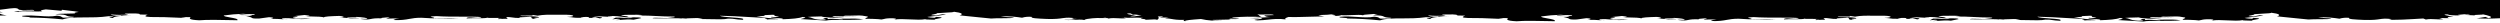 <svg width="2560" height="24" viewBox="0 0 2560 24" fill="none" xmlns="http://www.w3.org/2000/svg">
<g clip-path="url(#clip0_2156_1652)">
<path fill-rule="evenodd" clip-rule="evenodd" d="M0 -30H2560V-3.469C2563.3 -3.282 2565.93 -2.942 2567.51 -2.349L2565.85 -3.381L2592.01 -4.428C2599.88 -4.33 2607.84 -4.385 2615.58 -4.439C2629.67 -4.537 2643.06 -4.631 2653.99 -3.781L2658.62 -4.687C2666.82 -3.37 2680.37 -3.102 2693.67 -2.839C2708.85 -2.539 2723.71 -2.245 2729.9 -0.407C2736.37 -0.97 2733.12 -1.338 2729.8 -1.713C2728.03 -1.913 2726.25 -2.115 2725.9 -2.349C2728.74 -2.483 2732.33 -2.227 2736.06 -1.96C2741.94 -1.541 2748.17 -1.096 2752.41 -2.099C2752.41 -2.367 2749.88 -2.479 2747.9 -2.567C2745.89 -2.657 2744.44 -2.721 2746.77 -2.899C2749.33 -3.409 2751.2 -3.199 2753.13 -2.982C2755.17 -2.752 2757.28 -2.514 2760.35 -3.117C2757.72 -2.057 2770 -0.915 2778.92 -0.768C2778.16 -0.772 2777.41 -0.711 2776.68 -0.586C2775.7 0.028 2779.31 0.052 2782.69 0.075C2783.75 0.082 2784.79 0.09 2785.66 0.115C2785.28 -0.056 2784.81 -0.156 2784.33 -0.173C2830.31 0.889 2883.01 1.186 2931.45 -0.137L2922.48 -0.837C2930.2 -0.484 2937.96 -0.535 2945.67 -0.99L2944.66 -1.073C2951.15 -1.939 2954.81 -1.553 2958.12 -1.205C2961.39 -0.861 2964.32 -0.552 2969.3 -1.519L2967.32 -1.686C2973.7 -1.728 2979.01 -2.05 2984.11 -2.359C2991.47 -2.804 2998.38 -3.223 3007.37 -2.735C3014.39 -3.151 3016.83 -3.609 3019.32 -4.078C3021.08 -4.407 3022.86 -4.742 3026.28 -5.073C3033.23 -5.118 3036.52 -4.098 3036.88 -3.855L3033.41 -3.768C3031.03 -3.119 3034.92 -2.999 3039.28 -2.864C3041.56 -2.794 3043.98 -2.719 3045.69 -2.562C3044.67 -2.132 3044.09 -1.637 3043.48 -1.112C3041.93 0.23 3040.14 1.77 3030.1 2.946C3024.97 2.723 3022.49 3.339 3019.86 3.992C3017.2 4.65 3014.39 5.347 3008.56 5.263C3005.29 4.227 3001.19 4.604 2996.59 5.026C2991.94 5.452 2986.79 5.925 2981.47 5.042C2984.15 5.679 2981.45 5.898 2978.86 6.107C2976 6.338 2973.29 6.558 2978.15 7.316C2976.15 7.84 2971.12 7.652 2965.48 7.44C2959.05 7.198 2951.81 6.926 2947.34 7.648C2947.88 7.762 2948.15 7.883 2948.41 7.998C2948.81 8.173 2949.17 8.333 2950.36 8.426C2943.73 8.015 2942.07 8.402 2940.28 8.82C2938.93 9.135 2937.5 9.468 2933.8 9.487L2934.09 8.07C2932.29 7.831 2931.18 8.016 2930.07 8.201C2929.13 8.359 2928.18 8.517 2926.81 8.413C2929.05 8.219 2934.08 7.516 2931.47 6.954C2927.63 6.538 2923.75 6.297 2919.85 6.233C2919.86 6.755 2922.62 6.983 2924.63 7.148L2924.84 7.165C2924.84 7.165 2915.52 7.355 2914.88 8.029C2916.08 8.182 2917.4 8.277 2918.74 8.373C2921.13 8.545 2923.59 8.721 2925.48 9.246C2918.79 9.522 2919.13 9.637 2919.83 9.876C2920.42 10.074 2921.25 10.357 2918.56 10.887C2919.64 9.772 2914.62 9.849 2909.19 9.932C2906.42 9.974 2903.55 10.018 2901.31 9.907C2900.95 10.273 2902.36 10.293 2903.98 10.316C2905.34 10.335 2906.86 10.356 2907.62 10.586C2900.28 12.346 2895.07 11.92 2888.78 11.405C2884.29 11.038 2879.25 10.626 2872.49 10.933C2873.43 11.152 2874.42 11.294 2875.43 11.355C2875.56 11.361 2875.69 11.368 2875.82 11.375C2875.69 11.37 2875.56 11.363 2875.43 11.355C2872.03 11.199 2869.09 11.431 2866.44 11.64C2863.3 11.889 2860.56 12.105 2857.9 11.608C2854.7 11.759 2854.04 12.14 2853.38 12.525C2852.53 13.022 2851.66 13.524 2845.31 13.544C2846.92 12.694 2843.81 12.769 2840.18 12.857C2836.36 12.95 2831.95 13.057 2831.85 12.114L2823.22 13.252C2820.06 12.86 2819.84 12.262 2819.63 11.69C2819.33 10.873 2819.05 10.109 2810.28 10.068C2802.73 10.49 2803.98 11.373 2805.21 12.249C2806.19 12.951 2807.18 13.649 2803.63 14.102L2800.27 13.107L2793.56 13.872L2794.17 13.915C2794.31 13.924 2794.44 13.933 2794.57 13.943L2794.17 13.915C2790.12 13.659 2783.37 14.033 2783.38 14.518C2783.71 14.728 2784.95 14.826 2786.19 14.924C2787.43 15.022 2788.68 15.12 2788.99 15.331C2786.33 14.982 2781.7 15.326 2776.63 15.701C2768.87 16.275 2760.11 16.925 2755.87 15.278C2754.54 15.455 2752.72 15.577 2750.95 15.696C2747.53 15.925 2744.28 16.143 2744.97 16.715C2743.01 16.022 2737.9 16.236 2732.81 16.449C2728.62 16.624 2724.45 16.799 2722.06 16.466C2722.76 16.886 2717.78 17.588 2713.78 17.28C2718.63 16.827 2716.3 16.421 2713.12 15.866C2712.8 15.81 2712.47 15.754 2712.14 15.695C2710.16 16.08 2706.62 16.182 2703.06 16.285C2698.25 16.425 2693.39 16.565 2692.25 17.409C2687.11 16.882 2686.89 16.202 2686.66 15.482C2686.56 15.177 2686.45 14.865 2685.97 14.555C2684.27 14.89 2681.19 15.092 2678.11 15.295C2672.75 15.647 2667.36 16.001 2669.06 17.06C2673.04 16.828 2682 16.434 2680.27 17.578C2676.01 17.951 2675.49 17.769 2674.75 17.513C2674.17 17.312 2673.46 17.066 2670.69 17.01C2670.89 17.133 2670.18 17.338 2669.37 17.57C2668.25 17.893 2666.94 18.269 2667.65 18.549C2662.92 18.392 2658.18 18.462 2653.47 18.758C2657.96 18.315 2655.99 18.014 2654.06 17.719C2652.44 17.471 2650.85 17.227 2653.1 16.907L2661.1 17.987C2666.91 17.995 2666.44 17.652 2665.95 17.294C2665.63 17.058 2665.29 16.816 2666.74 16.663C2657.74 16.537 2654.51 15.987 2651.03 15.395C2647.97 14.875 2644.73 14.324 2637.23 14C2634.26 14.303 2628.98 14.801 2627.3 14.863C2632.61 14.906 2631.6 16.47 2628.61 16.772C2622.66 15.959 2617.62 16.636 2612.78 17.286C2610.31 17.617 2607.9 17.941 2605.44 18.058C2611.75 17.643 2608.39 16.661 2606.08 16.29C2596.76 15.785 2596.61 16.133 2596.39 16.649C2596.24 16.977 2596.07 17.373 2593.49 17.66C2583.23 17.654 2574.6 18.056 2566.57 18.43C2556.22 18.912 2546.85 19.348 2536.21 18.809L2545.15 17.322L2548.13 18.589C2555.08 17.488 2546.8 15.573 2542.82 14.763C2542.41 14.955 2540.24 15.038 2538.12 15.119C2535.05 15.237 2532.11 15.349 2534.86 15.781L2523.65 15.262C2524.34 15.008 2526.04 14.899 2527.38 14.812C2529.22 14.693 2530.38 14.618 2527.33 14.273C2526.34 14.389 2524.8 14.501 2523.2 14.617C2518.8 14.935 2514.01 15.281 2519.36 15.831C2513.4 15.87 2505.77 15.496 2507.08 14.702C2497.47 14.675 2508.1 16.407 2512.39 16.932C2504.79 17.06 2505.69 18.264 2508.09 18.582L2497.51 18.485C2498.63 18.663 2499.19 18.889 2499.75 19.114C2500.32 19.342 2500.89 19.568 2502.02 19.742C2498.96 19.983 2496.27 19.832 2493.72 19.688C2490.48 19.505 2487.44 19.333 2484.09 19.989L2481.41 18.938C2476.6 19.199 2473.12 19.404 2470.33 19.569C2461.96 20.061 2459.71 20.194 2446.28 20.379L2449.27 19.523C2442.34 18.794 2439.89 19.16 2436.74 19.634C2433.72 20.088 2430.04 20.641 2421.12 20.416C2410.85 19.982 2404.18 19.639 2405.53 18.292C2402.14 17.919 2398.62 18.224 2395.57 19.155C2390.94 18.427 2380.99 17.102 2373.71 18.012C2378.69 18.404 2382.68 18.713 2387.3 18.901C2386.53 19.655 2381.28 19.663 2375.52 19.672C2371.38 19.678 2366.99 19.685 2363.81 19.969C2361.71 19.734 2357.75 19.355 2353.14 18.914C2346.05 18.236 2337.43 17.411 2331.63 16.732C2335.93 15.623 2334.27 14.038 2325.62 13.001C2326.45 13.513 2321.82 13.741 2316.76 13.989C2313.64 14.143 2310.37 14.304 2308.1 14.544C2309.32 14.86 2307.29 15.262 2305.35 15.644C2302.59 16.191 2300.03 16.697 2307.43 16.853C2308.67 16.708 2309.7 16.473 2310.7 16.242C2312.63 15.798 2314.5 15.368 2317.78 15.626C2314.82 16.482 2306.86 17.5 2298.58 18.327C2299.22 18.734 2303.57 19.246 2307.85 19.218C2306.06 18.934 2306.44 18.719 2306.85 18.483C2306.98 18.411 2307.11 18.336 2307.18 18.257C2316.58 18.79 2313.18 19.406 2309.72 20.035C2307.56 20.428 2305.37 20.826 2306.25 21.21C2305.02 21.137 2303.36 21.107 2301.77 21.078C2298.56 21.021 2295.61 20.968 2296.9 20.568C2292.75 21.44 2286.76 21.149 2280.77 20.858C2274.9 20.572 2269.03 20.287 2264.91 21.096C2264.81 21.042 2265.1 20.951 2265.46 20.839C2266.43 20.532 2267.92 20.063 2263.54 19.715C2257.39 19.615 2255.79 20.035 2254.22 20.45C2253.5 20.64 2252.78 20.828 2251.64 20.965C2248.99 20.403 2235.4 20.068 2236.73 20.355C2234.02 20.145 2235.06 19.701 2236.23 19.203C2237.65 18.602 2239.24 17.921 2234.71 17.473C2231.19 16.639 2226.91 16.792 2222.58 16.947C2219.96 17.041 2217.32 17.136 2214.82 17.012C2209.78 17.656 2214.31 17.732 2219.14 17.813C2221.94 17.86 2224.84 17.908 2226.05 18.07L2203.63 17.587C2196.92 18.339 2206.61 18.855 2213.26 18.708C2204.32 19.642 2192.7 18.92 2190.03 17.805C2187.74 17.92 2185.89 17.951 2184.14 17.98C2181.59 18.022 2179.27 18.06 2176.13 18.347C2178.32 18.595 2179.55 19.074 2180.83 19.573C2182.64 20.277 2184.56 21.021 2189.4 21.207C2196.36 21.096 2194.89 20.708 2193.36 20.307C2191.91 19.925 2190.41 19.53 2196.09 19.349L2196.87 20.553C2200.08 20.099 2202.89 20.294 2205.9 20.503C2207.55 20.617 2209.26 20.736 2211.12 20.755C2213.52 20.502 2211.63 20.384 2209.77 20.268C2209.31 20.239 2208.86 20.211 2208.47 20.181C2211.12 20.188 2213.61 20.142 2215.99 20.098C2222.27 19.982 2227.74 19.881 2233.02 20.817C2226.78 21.386 2218.99 21.369 2211.98 21.353C2204.46 21.337 2197.83 21.322 2194.95 22.033L2169.11 20.556C2169.1 20.383 2170.02 20.17 2171.02 19.935C2173.16 19.436 2175.71 18.841 2170.75 18.331C2167.77 19.728 2160.17 20.409 2150.22 20.719C2152.08 19.941 2147.93 19.648 2144.05 19.375C2140.31 19.111 2136.82 18.866 2139.27 18.217C2140.54 18.44 2141.89 18.495 2143.2 18.378C2144.52 18.26 2145.78 17.972 2146.87 17.536C2141.36 17.521 2141.73 17.068 2142.06 16.678C2142.3 16.387 2142.52 16.13 2140.26 16.112C2131.46 16.338 2131.65 16.579 2131.85 16.845C2132.06 17.11 2132.29 17.401 2123.68 17.727C2131.05 18.997 2138.6 19.887 2146.25 20.384C2145.93 20.709 2143.69 20.715 2141.01 20.721C2138.44 20.727 2135.47 20.734 2133.39 21.023C2133.18 21.062 2132.94 21.102 2132.66 21.143C2132.89 21.098 2133.13 21.058 2133.39 21.023C2135.47 20.627 2134.16 20.294 2133.05 20.014C2132.04 19.758 2131.21 19.547 2133.33 19.375C2127.83 19.168 2121.98 18.815 2115.87 18.447C2106.47 17.881 2096.47 17.278 2086.23 17.111C2087.43 18.105 2093.31 18.508 2098.95 18.893C2105.84 19.366 2112.36 19.812 2109.45 21.283C2105.51 21.149 2103.44 20.834 2101.65 20.559C2099.67 20.257 2098.02 20.004 2094.55 20.094C2090.71 20.997 2083.02 20.806 2074.93 20.604C2071.16 20.51 2067.31 20.414 2063.73 20.426L2068.71 19.724C2065.21 19.297 2059.31 19.532 2054.54 19.721C2053.44 19.765 2052.4 19.807 2051.46 19.837L2052.76 20.112L2047.85 19.732C2047.09 19.737 2046.91 19.867 2046.93 19.944C2043.95 19.582 2038.46 19.656 2032.39 19.737C2027.39 19.803 2022.02 19.875 2017.33 19.714C2017.32 19.027 2021.38 19.177 2025.63 19.333C2028.15 19.426 2030.72 19.521 2032.56 19.447C2032.89 19.384 2033.73 19.305 2034.73 19.21C2037.77 18.921 2042.34 18.487 2038.83 17.938C2032.59 17.979 2027.26 17.712 2021.77 17.436C2015.93 17.144 2009.91 16.841 2002.4 16.891L2007.04 16.526C2003.66 15.996 1999.41 16.07 1994.66 16.153C1992.88 16.185 1991.02 16.217 1989.1 16.219C1982.21 16.673 1985.65 17.063 1988.92 17.434C1991.63 17.741 1994.23 18.036 1990.78 18.345C1993.01 18.764 1995.98 18.765 1998.7 18.765C2002.02 18.766 2004.95 18.766 2005.68 19.534L1997.73 21.195C1993.57 20.658 1989.24 20.995 1985.43 21.29C1983.06 21.474 1980.9 21.642 1979.12 21.574L1984.01 20.873C1983.24 19.952 1980.25 20.313 1977.85 20.602C1977.19 20.682 1976.57 20.757 1976.05 20.797L1979.5 19.049C1982.67 18.899 1985.41 19.11 1987.93 19.303C1991.19 19.553 1994.07 19.774 1997.04 19.153C1991.4 18.948 1988.78 18.565 1986.33 18.206C1983.16 17.742 1980.28 17.32 1971.51 17.377C1971.12 17.753 1972.09 17.784 1973.31 17.822C1974.28 17.853 1975.4 17.889 1976.12 18.106C1973.68 18.336 1971.17 18.173 1968.34 17.988C1965.02 17.772 1961.25 17.526 1956.6 17.849L1956.78 17.863C1961.72 18.256 1969.45 18.869 1963.22 19.826L1958.58 18.569C1956.22 18.708 1955.88 18.938 1955.63 19.112C1955.46 19.23 1955.33 19.322 1954.63 19.342C1952.12 19.472 1952.09 19.232 1952.05 18.955C1952 18.606 1951.95 18.198 1946.97 18.388C1946.64 18.456 1946.2 18.526 1945.74 18.597C1944.42 18.807 1943.01 19.03 1943.99 19.244C1938.14 19.283 1937.35 19.155 1935.98 18.932C1934.95 18.764 1933.58 18.542 1929.45 18.298C1938.03 18.241 1938.38 16.27 1929.41 16.11C1925.18 16.207 1921.4 16.156 1917.92 16.109C1911.04 16.015 1905.33 15.938 1899.6 17.053L1893.94 16.253C1896.38 17.054 1892 16.998 1887.64 16.942C1885.47 16.913 1883.31 16.886 1881.99 16.963C1881.42 17.532 1885 17.577 1889.2 17.63C1894.56 17.697 1900.92 17.777 1900.94 18.974C1893.03 19.223 1895.96 19.834 1898.58 20.377C1898.7 20.403 1898.82 20.429 1898.95 20.455C1893.52 20.366 1893.44 19.828 1893.34 19.226C1893.28 18.832 1893.21 18.411 1891.64 18.07C1891.65 18.29 1889.24 18.377 1886.67 18.471C1882.76 18.613 1878.47 18.769 1881.68 19.423C1877.74 19.495 1875.47 19.165 1873.43 18.868C1871.52 18.59 1869.81 18.34 1867.12 18.476C1867.98 18.998 1868.95 19.687 1868.43 20.372C1867.9 20.018 1863.25 20.325 1860.66 20.496C1860 20.54 1859.47 20.575 1859.18 20.588C1859.62 20.499 1859.47 20.344 1859.32 20.19C1859.03 19.881 1858.74 19.574 1863.15 19.802C1862.28 19.262 1858.12 19.308 1854.36 19.35C1850.85 19.389 1847.7 19.424 1847.92 18.976C1847.52 19.697 1842.57 19.681 1837.16 19.664C1833.45 19.652 1829.54 19.639 1826.72 19.862C1827.04 18.399 1830.43 18.705 1833.97 19.024C1837.32 19.326 1840.81 19.64 1841.93 18.475C1837.51 18.037 1830.21 18.043 1822.17 18.05C1813.36 18.057 1803.65 18.066 1795.85 17.491C1788.21 17.861 1789.62 18.172 1791.5 18.586C1792.79 18.872 1794.31 19.207 1793.24 19.645C1799.19 19.837 1802.92 19.719 1806.44 19.607C1809.96 19.496 1813.28 19.39 1818.42 19.608C1805.73 20.188 1792.97 20.043 1780.32 19.176C1774.76 19.16 1771.45 19.761 1768.11 20.367C1764.07 21.101 1759.99 21.841 1751.82 21.5C1752.13 21.353 1752.38 21.224 1752.61 21.11C1753.8 20.501 1754.19 20.299 1758.11 19.991C1753.8 19.852 1749.48 19.881 1745.18 20.077C1743.98 19.817 1745.24 19.639 1746.41 19.471C1747.84 19.268 1749.15 19.081 1745.83 18.785C1745.37 18.826 1744.78 18.865 1744.15 18.906C1741.76 19.063 1738.77 19.259 1739.55 19.753L1740.54 19.837C1733.66 19.472 1731.03 19.991 1728.77 20.436C1726.35 20.913 1724.36 21.306 1718.01 20.436C1718.52 20.199 1719.48 20.235 1720.71 20.282C1721.86 20.325 1723.25 20.377 1724.73 20.224C1726.96 19.502 1719.43 18.547 1713.76 18.288C1714.37 18.66 1712.5 18.642 1710.04 18.618C1708.37 18.602 1706.43 18.583 1704.8 18.682C1703.35 19.269 1706.56 19.276 1710.06 19.284C1712.87 19.291 1715.87 19.297 1716.76 19.607L1705.81 19.847L1708.05 19.665L1696.13 18.739C1704.43 19.019 1700.08 17.426 1696.45 17.308L1696.42 17.309C1688.17 17.569 1679.87 17.831 1680.79 18.995C1679.96 18.059 1673.23 17.944 1666.79 17.833C1665.21 17.805 1663.65 17.778 1662.19 17.74C1668.66 17.353 1665.28 16.929 1662.55 16.584C1661.91 16.504 1661.31 16.429 1660.87 16.359L1648.95 17.608C1656.21 17.753 1654.23 18.088 1651.81 18.494C1650.04 18.793 1648.04 19.13 1649.29 19.459C1652.22 20.409 1657.65 20.17 1663.14 19.929C1664.51 19.869 1665.88 19.808 1667.22 19.766C1660.03 21.026 1655.19 20.55 1650.36 20.076C1646.53 19.7 1642.71 19.324 1637.72 19.819C1637.73 20.359 1638.74 20.983 1643.69 20.835C1642.91 20.988 1641.12 20.864 1638.79 20.701C1635.23 20.454 1630.38 20.117 1625.76 20.528C1627.75 20.129 1632.06 19.019 1624.45 18.606L1614.5 19.959C1608.21 20.16 1607.57 19.731 1606.79 19.204C1606.13 18.76 1605.37 18.248 1601.03 17.988L1607.31 17.033C1606.81 16.457 1603.71 16.465 1600.63 16.473C1597.41 16.481 1594.21 16.489 1594.04 15.833C1596.59 15.816 1598.66 15.98 1600.69 16.139C1603.39 16.353 1606.02 16.56 1609.6 16.323C1610.97 15.522 1607.64 15.468 1604.04 15.41C1601.78 15.374 1599.42 15.335 1598.04 15.112C1591.33 15.318 1584.67 15.896 1578.15 16.839C1578 17.735 1581.28 18.297 1584.72 18.886C1588.83 19.592 1593.17 20.337 1592.08 21.741C1590.83 21.714 1589.52 21.685 1588.16 21.656C1575.95 21.387 1560.44 21.046 1553.01 21.779C1541.79 21.261 1542.71 19.697 1544.35 18.554C1541.02 18.385 1537.67 18.494 1534.4 18.877L1539.7 19.473C1536.22 19.338 1533.12 19.199 1530.19 19.068C1521.39 18.675 1514.19 18.354 1503.23 18.426C1495.56 18.153 1497.86 17.105 1499.81 16.215C1499.96 16.146 1500.11 16.079 1500.25 16.013L1491.28 15.853L1492.65 15.6C1490.99 14.552 1485.32 14.697 1480.05 14.832C1478.91 14.861 1477.79 14.89 1476.73 14.906C1476.73 15.199 1477.8 15.364 1478.72 15.507C1479.51 15.628 1480.19 15.734 1480.04 15.888C1474.21 16.363 1468.3 16.328 1462.49 15.785C1462.5 16.338 1466.13 17.524 1472.42 17.11C1472.75 17.043 1472.84 16.959 1472.92 16.875C1473 16.791 1473.08 16.706 1473.42 16.64L1484.03 17.278C1471.76 16.689 1464.48 18.127 1464.82 19.425C1458.81 19.131 1461.07 18.8 1463.23 18.485C1465.48 18.155 1467.62 17.842 1460.17 17.602C1451.34 18.845 1442.91 18.845 1435.36 18.844C1426.51 18.843 1418.86 18.843 1413.17 20.846C1402.11 19.723 1390.92 19.091 1379.69 18.956C1379.68 18.453 1377.67 18.342 1375.66 18.23C1373.34 18.102 1371.02 17.973 1371.72 17.245C1378.1 16.522 1384.09 16.945 1389.78 17.346C1395.92 17.779 1401.7 18.186 1407.21 17.101C1410.93 17.39 1411.54 17.865 1412.13 18.321C1412.48 18.595 1412.83 18.863 1413.84 19.078C1419.12 19.121 1424.1 19.011 1424.78 18.298C1419.19 18.024 1418 17.454 1416.89 16.92C1415.56 16.283 1414.34 15.698 1405.87 15.733C1406.53 15.415 1408.41 15.233 1410.83 15.122C1409.28 14.96 1407.94 14.692 1406.88 14.278C1405.54 14.455 1403.72 14.577 1401.95 14.696C1398.53 14.925 1395.28 15.143 1395.97 15.714C1394.01 15.022 1388.9 15.236 1383.81 15.449C1379.62 15.624 1375.45 15.799 1373.06 15.466C1373.76 15.886 1368.78 16.588 1364.79 16.28C1369.63 15.827 1367.3 15.421 1364.12 14.866C1363.89 14.827 1363.66 14.787 1363.43 14.746L1363.14 14.695C1361.16 15.08 1357.62 15.182 1354.06 15.285C1352.64 15.327 1351.2 15.368 1349.87 15.428C1351.26 15.917 1353.06 16.388 1355.99 16.769C1351.73 16.825 1346.83 16.97 1341.94 17.115C1333.17 17.376 1324.43 17.635 1319.52 17.369C1316.55 18.238 1315.27 19.045 1316.58 19.873C1309.13 18.95 1303.76 19.532 1298.28 20.126C1294.97 20.484 1291.63 20.846 1287.76 20.886C1282.25 20.462 1285.07 20.12 1288.2 19.74C1291.28 19.367 1294.66 18.957 1290.72 18.396C1287.82 18.971 1282.82 18.679 1279.63 18.439C1279.17 18.419 1278.78 18.39 1278.46 18.348C1278.81 18.375 1279.21 18.407 1279.63 18.439C1282.97 18.578 1289.79 18.141 1296.03 17.742C1297.88 17.623 1299.68 17.508 1301.32 17.412C1297.05 17.44 1296.17 16.838 1295.39 16.314C1295.09 16.107 1294.8 15.911 1294.33 15.772L1304.29 15.462C1303.91 14.604 1299.96 14.711 1295.78 14.824C1292.65 14.909 1289.39 14.997 1287.41 14.685C1288.89 15.321 1289.22 15.667 1289.55 16.02C1289.89 16.37 1290.23 16.728 1291.71 17.385C1282.11 16.853 1272.42 17.012 1262.88 17.858C1260 18.247 1262.59 18.41 1265.33 18.582C1266.69 18.667 1268.08 18.755 1268.86 18.874C1267.91 19.323 1265.91 19.23 1263.89 19.136C1261.68 19.033 1259.45 18.93 1258.59 19.534C1259.39 20.033 1261.15 19.945 1263.08 19.849C1264.35 19.786 1265.69 19.719 1266.88 19.814L1241.71 20.391C1241.72 20.932 1247.99 21.071 1251.95 20.826C1244.47 21.561 1236.79 21.09 1229.75 19.466C1221.15 20.063 1211.24 20.875 1214.1 21.693C1211.31 21.476 1211.78 21.154 1212.32 20.795C1212.54 20.643 1212.77 20.485 1212.78 20.324C1205.99 20.542 1202.72 19.975 1199.78 19.465C1197.7 19.104 1195.78 18.771 1192.9 18.769L1196.5 18.056C1193.48 18.044 1190.4 17.971 1187.21 17.809L1191.07 17.167C1190.57 16.83 1189.55 16.594 1185.58 16.938C1187.22 17.97 1186.59 19.197 1184.95 20.34C1183.81 19.631 1180.54 19.85 1177.22 20.072C1175.65 20.177 1174.06 20.283 1172.69 20.292C1173.9 19.802 1172.07 19.571 1170.39 19.359C1168.4 19.108 1166.62 18.884 1170.42 18.286C1165.86 17.933 1162.42 18.048 1159.33 18.151C1156.23 18.253 1153.49 18.345 1150.32 17.943C1150.47 18 1150.61 18.057 1150.75 18.114C1151.32 18.342 1151.89 18.568 1153.02 18.742C1149.96 18.983 1147.28 18.832 1144.72 18.688C1141.48 18.505 1138.44 18.333 1135.09 18.989L1133.87 18.51L1123.25 18.455C1122.57 18.495 1121.93 18.533 1121.33 18.569C1120.38 18.624 1119.52 18.675 1118.7 18.722C1118.48 18.747 1118.26 18.771 1118.04 18.795C1114.47 19.185 1110.97 19.568 1110.45 20.521C1107.7 19.863 1103.7 20.1 1099.82 20.33C1095.74 20.573 1091.78 20.808 1089.56 19.977C1094.09 20.747 1097.86 20.095 1100.41 19.655C1101.22 19.514 1101.91 19.395 1102.45 19.351L1101.92 19.31C1100.53 19.333 1099 19.355 1097.28 19.379L1099.6 18.713L1098.15 18.322C1092.8 17.875 1090.55 18.212 1087.74 18.634C1084.72 19.088 1081.04 19.641 1072.12 19.416C1061.85 18.982 1055.19 18.639 1056.53 17.292C1053.14 16.919 1049.62 17.224 1046.57 18.155C1041.94 17.427 1031.99 16.102 1024.71 17.012C1029.69 17.404 1033.68 17.713 1038.3 17.901C1037.53 18.655 1032.28 18.663 1026.52 18.672C1022.38 18.678 1017.99 18.685 1014.81 18.969C1012.71 18.734 1008.75 18.355 1004.14 17.913C997.054 17.236 988.43 16.411 982.626 15.732C986.931 14.623 985.268 13.038 976.623 12.001C977.45 12.513 972.818 12.741 967.761 12.989C964.644 13.143 961.366 13.304 959.105 13.544C960.32 13.86 958.287 14.262 956.353 14.644C953.591 15.191 951.032 15.697 958.429 15.853C959.675 15.708 960.697 15.473 961.702 15.242C963.635 14.798 965.504 14.368 968.782 14.626C965.817 15.482 957.857 16.5 949.581 17.327C950.216 17.734 954.572 18.246 958.851 18.218C957.063 17.934 957.44 17.719 957.854 17.483C957.981 17.411 958.112 17.336 958.184 17.257C967.576 17.79 964.183 18.406 960.721 19.035C958.561 19.428 956.374 19.826 957.25 20.21C956.018 20.137 954.361 20.107 952.768 20.078C949.561 20.021 946.611 19.968 947.898 19.568C943.753 20.44 937.763 20.149 931.773 19.858C925.904 19.572 920.035 19.287 915.907 20.096C915.81 20.042 916.098 19.951 916.455 19.839C917.43 19.532 918.922 19.063 914.539 18.715C908.387 18.615 906.792 19.035 905.218 19.45C904.499 19.64 903.784 19.828 902.64 19.965C899.986 19.403 886.402 19.068 887.729 19.355C885.021 19.145 886.063 18.701 887.235 18.203C888.646 17.602 890.244 16.921 885.707 16.473C882.191 15.639 877.911 15.792 873.584 15.947C870.961 16.041 868.321 16.136 865.824 16.012C860.785 16.656 865.309 16.732 870.139 16.813C872.939 16.86 875.843 16.908 877.046 17.07L854.63 16.587C847.922 17.339 857.61 17.855 864.262 17.708C855.316 18.642 843.697 17.92 841.033 16.805C838.741 16.92 836.887 16.951 835.136 16.98C832.594 17.022 830.267 17.06 827.128 17.347C829.316 17.595 830.549 18.074 831.832 18.573C833.643 19.277 835.556 20.021 840.398 20.207C847.365 20.096 845.891 19.708 844.364 19.307C842.911 18.925 841.41 18.53 847.088 18.349L847.871 19.553C851.081 19.099 853.889 19.294 856.904 19.503C858.55 19.617 860.257 19.736 862.125 19.755C864.518 19.502 862.635 19.384 860.768 19.267C860.314 19.239 859.861 19.211 859.471 19.181C862.118 19.188 864.615 19.142 866.994 19.098C873.273 18.982 878.736 18.881 884.017 19.817C877.776 20.386 869.99 20.369 862.977 20.353C855.461 20.337 848.833 20.322 845.947 21.033L820.108 19.556C820.105 19.383 821.019 19.17 822.024 18.935C824.161 18.436 826.711 17.841 821.75 17.331C818.772 18.728 811.166 19.409 801.222 19.719C803.077 18.941 798.928 18.648 795.054 18.375C791.309 18.111 787.822 17.866 790.266 17.217C791.541 17.44 792.887 17.495 794.204 17.378C795.522 17.26 796.776 16.972 797.873 16.536C792.359 16.521 792.735 16.068 793.06 15.678C793.302 15.387 793.515 15.13 791.26 15.112C782.461 15.338 782.648 15.579 782.855 15.845C783.061 16.11 783.287 16.401 774.685 16.727C782.053 17.997 789.605 18.887 797.25 19.384C796.932 19.709 794.692 19.715 792.01 19.721C789.444 19.727 786.472 19.734 784.39 20.023C784.183 20.062 783.941 20.102 783.663 20.143C783.89 20.098 784.133 20.058 784.39 20.023C786.472 19.627 785.156 19.294 784.053 19.014C783.044 18.758 782.213 18.547 784.326 18.375C778.83 18.168 772.976 17.815 766.866 17.447C757.472 16.881 747.472 16.278 737.232 16.111C738.429 17.105 744.314 17.508 749.948 17.893C756.842 18.366 763.361 18.812 760.452 20.283C756.507 20.149 754.444 19.834 752.646 19.559C750.674 19.257 749.021 19.004 745.553 19.094C741.715 19.997 734.019 19.806 725.929 19.604C722.164 19.51 718.313 19.414 714.727 19.426L719.711 18.724C716.208 18.297 710.307 18.532 705.538 18.721C704.437 18.765 703.396 18.807 702.46 18.837L703.764 19.112L698.85 18.732C698.089 18.737 697.912 18.867 697.935 18.944C694.954 18.582 689.456 18.656 683.386 18.737C678.395 18.803 673.017 18.875 668.332 18.714C668.32 18.027 672.384 18.177 676.634 18.333C679.147 18.426 681.725 18.521 683.564 18.447C683.895 18.384 684.729 18.305 685.727 18.21C688.769 17.921 693.336 17.487 689.834 16.938C683.59 16.979 678.262 16.712 672.771 16.436C666.932 16.144 660.909 15.841 653.405 15.891L658.036 15.526C654.657 14.996 650.413 15.07 645.663 15.153C643.876 15.185 642.017 15.217 640.105 15.219C633.21 15.673 636.647 16.063 639.922 16.434C642.633 16.741 645.232 17.036 641.778 17.345C644.013 17.764 646.984 17.765 649.697 17.765C653.016 17.766 655.949 17.766 656.677 18.534L648.729 20.195C644.573 19.658 640.237 19.995 636.429 20.29C634.064 20.474 631.903 20.642 630.116 20.574L635.011 19.873C634.241 18.952 631.246 19.313 628.853 19.602C628.187 19.682 627.567 19.757 627.055 19.797L630.498 18.049C633.672 17.899 636.413 18.11 638.932 18.303C642.188 18.553 645.073 18.774 648.044 18.153C642.398 17.948 639.779 17.565 637.328 17.206C634.163 16.742 631.277 16.32 622.514 16.377C622.121 16.753 623.092 16.784 624.31 16.822C625.278 16.853 626.402 16.889 627.12 17.106C624.679 17.336 622.174 17.173 619.34 16.988C616.02 16.772 612.248 16.526 607.599 16.849L607.777 16.863C612.723 17.256 620.448 17.869 614.221 18.826L609.583 17.569C607.218 17.708 606.883 17.938 606.63 18.112C606.459 18.23 606.326 18.322 605.631 18.342C603.119 18.472 603.086 18.232 603.049 17.955C603.001 17.606 602.946 17.198 597.974 17.388C597.639 17.456 597.197 17.526 596.745 17.597C595.42 17.807 594.013 18.03 594.986 18.244C589.144 18.283 588.354 18.155 586.985 17.932C585.95 17.764 584.584 17.542 580.45 17.298C589.031 17.241 589.377 15.27 580.412 15.11C576.183 15.207 572.405 15.156 568.925 15.109C562.044 15.015 556.329 14.938 550.604 16.053L544.944 15.253C547.384 16.054 543.003 15.998 538.64 15.941C536.474 15.914 534.313 15.886 532.991 15.963C532.42 16.532 536.001 16.577 540.2 16.63C545.556 16.697 551.917 16.777 551.938 17.974C544.03 18.223 546.965 18.834 549.575 19.377L549.947 19.455C544.525 19.366 544.438 18.828 544.341 18.225C544.278 17.832 544.21 17.411 542.646 17.07C542.649 17.29 540.242 17.377 537.67 17.471C533.764 17.613 529.475 17.769 532.676 18.423C528.74 18.495 526.473 18.165 524.432 17.868C522.523 17.59 520.811 17.34 518.117 17.476C518.978 17.998 519.953 18.687 519.427 19.372C518.904 19.018 514.255 19.325 511.664 19.496C510.997 19.54 510.466 19.575 510.177 19.588C510.616 19.499 510.469 19.344 510.323 19.19C510.03 18.881 509.739 18.574 514.152 18.802C513.284 18.262 509.115 18.308 505.357 18.35C501.852 18.389 498.704 18.424 498.923 17.976C498.523 18.697 493.569 18.681 488.158 18.664C484.455 18.652 480.538 18.639 477.719 18.862C478.039 17.399 481.434 17.705 484.973 18.024C488.325 18.326 491.808 18.64 492.932 17.475C488.509 17.037 481.213 17.043 473.172 17.05C464.357 17.057 454.648 17.066 446.846 16.491C439.215 16.861 440.622 17.172 442.499 17.586C443.793 17.872 445.311 18.207 444.24 18.645C450.196 18.837 453.92 18.719 457.443 18.607C460.962 18.496 464.281 18.39 469.424 18.608C456.729 19.188 443.967 19.043 431.325 18.176C425.763 18.16 422.451 18.761 419.114 19.367C415.07 20.101 410.988 20.841 402.819 20.5C403.129 20.353 403.382 20.224 403.607 20.11C404.799 19.501 405.195 19.299 409.112 18.991C404.804 18.852 400.485 18.881 396.184 19.077C394.985 18.817 396.239 18.639 397.415 18.471C398.843 18.268 400.155 18.081 396.834 17.785C396.367 17.826 395.778 17.865 395.147 17.906C392.756 18.063 389.766 18.259 390.554 18.753L391.542 18.837C384.658 18.472 382.027 18.991 379.769 19.436C377.348 19.913 375.356 20.306 369.011 19.436C369.516 19.199 370.476 19.235 371.708 19.282C372.859 19.325 374.249 19.377 375.729 19.224C377.957 18.502 370.434 17.547 364.761 17.288C365.367 17.66 363.499 17.642 361.041 17.618C359.37 17.602 357.427 17.583 355.805 17.682C354.35 18.269 357.563 18.276 361.06 18.284C363.873 18.291 366.87 18.297 367.764 18.607L356.811 18.847L359.049 18.665L347.135 17.739C355.43 18.019 351.078 16.426 347.446 16.308L347.422 16.309C339.167 16.569 330.875 16.831 331.79 17.995C330.964 17.059 324.228 16.944 317.787 16.833C316.208 16.805 314.646 16.778 313.193 16.74C319.658 16.353 316.285 15.929 313.545 15.584C312.908 15.504 312.306 15.429 311.869 15.359L299.948 16.608C307.212 16.753 305.226 17.088 302.812 17.494C301.039 17.793 299.036 18.13 300.294 18.459C303.217 19.409 308.646 19.17 314.142 18.929C315.512 18.869 316.885 18.808 318.225 18.766C311.028 20.026 306.188 19.55 301.362 19.076C297.53 18.7 293.706 18.324 288.716 18.819C288.726 19.359 289.745 19.983 294.694 19.835C293.906 19.988 292.125 19.864 289.786 19.701C286.229 19.454 281.379 19.117 276.763 19.528C278.751 19.129 283.056 18.019 275.453 17.606L265.505 18.959C259.212 19.16 258.573 18.731 257.79 18.204C257.129 17.76 256.367 17.248 252.027 16.988L258.306 16.033C257.814 15.457 254.709 15.465 251.626 15.473C248.408 15.481 245.215 15.489 245.043 14.833C247.594 14.816 249.664 14.98 251.689 15.139C254.394 15.353 257.018 15.56 260.602 15.323C261.966 14.522 258.637 14.468 255.036 14.41C252.783 14.374 250.425 14.335 249.041 14.112C242.331 14.318 235.67 14.896 229.152 15.839C229.004 16.735 232.283 17.297 235.716 17.886C239.833 18.592 244.172 19.337 243.085 20.741C241.83 20.714 240.52 20.685 239.169 20.656L239.163 20.656C226.951 20.387 211.438 20.046 204.008 20.779C192.795 20.261 193.709 18.697 195.347 17.554C192.024 17.385 188.675 17.494 185.404 17.877L190.702 18.473C187.224 18.338 184.119 18.199 181.19 18.068C172.394 17.675 165.187 17.354 154.228 17.426C146.565 17.153 148.862 16.105 150.813 15.214L150.822 15.21C150.968 15.143 151.113 15.078 151.251 15.013L142.285 14.853L143.648 14.6C141.99 13.552 136.322 13.697 131.047 13.832C129.907 13.861 128.786 13.89 127.727 13.906C127.732 14.199 128.797 14.364 129.722 14.507C130.506 14.628 131.189 14.734 131.038 14.888C125.212 15.363 119.296 15.328 113.491 14.785C113.501 15.338 117.129 16.524 123.418 16.11C123.753 16.043 123.836 15.959 123.918 15.875C124.001 15.791 124.083 15.706 124.418 15.64L135.028 16.278C122.761 15.689 115.481 17.127 115.818 18.425C109.813 18.131 112.071 17.8 114.229 17.485C116.479 17.155 118.621 16.842 111.17 16.602C102.342 17.845 93.914 17.845 86.361 17.844C77.508 17.843 69.857 17.843 64.172 19.846C53.112 18.723 41.917 18.091 30.686 17.956C30.677 17.453 28.672 17.342 26.661 17.23C24.343 17.102 22.017 16.973 22.724 16.245C29.102 15.522 35.095 15.945 40.781 16.346C46.918 16.779 52.697 17.186 58.214 16.101C61.927 16.39 62.541 16.865 63.131 17.321C63.486 17.595 63.831 17.863 64.836 18.078C70.125 18.121 75.097 18.011 75.779 17.298C70.189 17.024 69 16.454 67.888 15.92C66.561 15.283 65.343 14.698 56.868 14.733C58.197 14.094 64.453 14.006 70.075 13.927C72.724 13.889 75.232 13.854 77.018 13.764C75.351 13.273 76.998 12.67 80.665 12.234C78.332 11.732 74.323 11.289 70.465 10.862C67.705 10.557 65.021 10.26 63.081 9.956C63.968 10.221 63.511 10.435 63.114 10.621C62.774 10.779 62.479 10.918 63.1 11.05L46.852 9.599C41.89 10.301 40.538 11.108 43.236 11.669C39.84 11.819 35.541 11.715 31.511 11.617C24.913 11.458 19.036 11.316 19.026 12.331C11.448 12.212 15.345 11.826 19.223 11.441C21.275 11.237 23.323 11.034 23.661 10.872L22.674 10.801L34.931 10.849C35.585 9.901 32.119 10.034 28.235 10.183C24.335 10.333 20.015 10.498 19.023 9.602C17.837 7.558 11.915 8.386 5.507 9.281C1.183 9.886 -3.361 10.521 -6.822 10.326L3.012 12.732L-5.623 12.236C-3.538 12.627 -2.323 13.138 -1.052 13.672C0.705 14.41 2.569 15.193 6.986 15.769C2.726 15.825 -2.171 15.97 -7.054 16.115C-15.833 16.376 -24.568 16.635 -29.482 16.369C-32.447 17.238 -33.732 18.045 -32.418 18.873C-39.871 17.95 -45.24 18.532 -50.721 19.126C-54.025 19.484 -57.371 19.846 -61.238 19.886C-66.747 19.462 -63.928 19.12 -60.797 18.74C-57.718 18.367 -54.336 17.957 -58.279 17.396C-61.176 17.971 -66.182 17.679 -69.369 17.439C-69.827 17.419 -70.219 17.39 -70.537 17.348C-70.186 17.375 -69.794 17.407 -69.369 17.439C-66.026 17.578 -59.213 17.141 -52.973 16.742C-51.122 16.623 -49.321 16.508 -47.675 16.412C-51.945 16.44 -52.833 15.838 -53.606 15.314C-53.912 15.107 -54.2 14.911 -54.673 14.772L-44.707 14.462C-45.093 13.604 -49.041 13.711 -53.218 13.824C-56.35 13.909 -59.61 13.997 -61.593 13.685C-60.109 14.321 -59.781 14.667 -59.446 15.02C-59.113 15.37 -58.773 15.728 -57.289 16.385C-66.893 15.853 -76.578 16.012 -86.118 16.858C-89 17.247 -86.407 17.41 -83.671 17.582C-82.311 17.667 -80.916 17.755 -80.14 17.874C-81.085 18.323 -83.092 18.23 -85.112 18.136C-87.321 18.033 -89.546 17.93 -90.413 18.534C-89.607 19.033 -87.85 18.945 -85.922 18.849C-84.653 18.786 -83.311 18.719 -82.118 18.814L-107.293 19.391C-107.284 19.932 -101.007 20.071 -97.045 19.826C-104.527 20.561 -112.214 20.09 -119.252 18.466C-127.846 19.063 -137.758 19.875 -134.898 20.693C-137.692 20.476 -137.216 20.154 -136.684 19.795C-136.46 19.643 -136.225 19.485 -136.221 19.324C-143.009 19.542 -146.281 18.975 -149.219 18.465C-151.303 18.104 -153.219 17.771 -156.101 17.769L-150.854 16.731C-156.631 17.314 -157.141 16.853 -157.653 16.39C-158.132 15.956 -158.613 15.521 -163.415 15.938C-161.784 16.97 -162.412 18.197 -164.051 19.34C-165.189 18.631 -168.461 18.85 -171.783 19.072C-173.354 19.177 -174.935 19.283 -176.308 19.292C-175.097 18.802 -176.931 18.571 -178.611 18.359C-180.604 18.108 -182.38 17.884 -178.584 17.286C-183.144 16.933 -186.584 17.048 -189.674 17.151C-193.333 17.272 -196.503 17.378 -200.464 16.671C-198.319 16.501 -200.037 16.265 -202.086 15.983C-204.442 15.659 -207.236 15.274 -205.111 14.861C-214.746 14.835 -221.333 16.139 -218.692 17.254C-217.971 17.233 -217.159 17.193 -216.331 17.152C-213.329 17.004 -210.133 16.846 -210.419 17.535L-227.943 17.444C-228.909 17.571 -229.938 17.683 -230.961 17.795C-234.53 18.185 -238.027 18.568 -238.55 19.521C-241.3 18.863 -245.297 19.1 -249.176 19.33C-253.264 19.573 -257.221 19.808 -259.443 18.977C-254.911 19.747 -251.138 19.095 -248.593 18.655C-247.781 18.514 -247.094 18.395 -246.547 18.351L-249.262 18.138C-248.792 18.156 -248.32 18.153 -247.851 18.128L-255.46 16.081C-251.999 15.665 -251.535 15.959 -250.886 16.369C-250.174 16.82 -249.239 17.411 -243.854 17.356C-239.103 16.276 -245.133 15.542 -250.424 14.897C-255.076 14.33 -259.157 13.833 -254.838 13.232C-250.348 12.83 -248.965 13.337 -247.288 13.951C-246.124 14.378 -244.819 14.856 -242.235 15.118L-243.893 15.129L-229.629 15.872C-228.968 15.198 -233.28 14.673 -233.28 14.673C-224.26 14.614 -219.236 14.295 -213.832 13.952C-208.914 13.64 -203.681 13.308 -194.834 13.133C-196.196 13.387 -199.79 15.47 -191.496 15.685C-187.99 15.958 -186.324 15.648 -184.534 15.315C-183.288 15.082 -181.98 14.839 -179.949 14.773C-180.864 14.703 -181.749 14.548 -182.653 14.389C-184.678 14.034 -186.795 13.662 -189.527 14.205L-189.238 12.775C-194.931 12.112 -197.101 11.48 -198.96 10.939C-201.647 10.156 -203.686 9.563 -214.775 9.339C-215.022 9.048 -216.252 8.804 -218.119 8.61C-218.261 8.617 -218.405 8.624 -218.552 8.63C-218.779 8.583 -219.1 8.534 -219.496 8.485C-224.594 8.079 -232.857 7.967 -239.622 8.216L-234.664 7.244C-239.771 6.41 -240.416 6.722 -241.231 7.116C-242.108 7.541 -243.182 8.06 -250.235 7.346C-251.277 7.704 -252.479 8.074 -253.698 8.449C-259.043 10.095 -264.696 11.836 -258.471 13.063C-264.067 13.369 -267.522 13.165 -271.133 12.952C-273.733 12.799 -276.413 12.641 -280.033 12.664C-283.043 13.564 -281.755 13.976 -280.272 14.451C-279.152 14.809 -277.919 15.204 -278.342 15.871C-284.662 15.745 -292.605 15.128 -287.938 14.222L-299.891 14.919C-300.221 15.255 -295.92 15.227 -294.24 15.178C-299.71 15.398 -305.206 15.095 -310.5 14.281C-308.747 14.465 -306.952 14.479 -305.189 14.323C-310.17 13.944 -319.123 13.243 -319.78 12.823C-316.242 13.187 -314.274 12.958 -312.315 12.731C-310.235 12.49 -308.164 12.249 -304.231 12.721L-304.24 12.715C-304.901 12.293 -306.221 11.448 -310.187 11.704C-307.538 11.303 -304.89 11.092 -302.514 10.904C-299.239 10.643 -296.483 10.424 -294.961 9.803C-298.239 10.297 -301.709 10.138 -304.806 9.353C-298.982 9.066 -293.122 9.174 -287.345 9.675C-287.009 8.78 -282.253 8.836 -278.46 8.881C-275.108 8.921 -272.507 8.951 -274.375 8.308C-274.708 8.246 -274.956 8.173 -275.094 8.089C-274.805 8.169 -274.566 8.242 -274.375 8.308C-272.251 8.703 -266.631 8.646 -263.461 8.27C-263.657 7.846 -266.645 7.546 -269.937 7.215C-272.534 6.954 -275.319 6.674 -277.074 6.3C-288.236 5.863 -285.864 6.414 -283.126 7.05C-281.304 7.473 -279.32 7.934 -281.053 8.167L-295.078 8.259C-294.61 8.176 -295.057 8.02 -295.547 7.85C-296.555 7.499 -297.749 7.083 -291.535 7.103C-298.118 5.776 -305.198 5.476 -312.053 6.234C-313.423 5.826 -310.189 5.785 -308.033 5.757C-307.531 5.751 -307.087 5.745 -306.773 5.736C-306.983 5.674 -307.309 5.592 -307.694 5.494C-310.364 4.817 -315.915 3.41 -305.857 3.093C-307.106 3.134 -306.5 3.266 -305.662 3.449C-304.365 3.731 -302.512 4.135 -306.123 4.509C-301.481 4.697 -288.903 3.855 -293.894 2.923C-290.446 3.081 -285.151 3.385 -280.492 3.652L-280.484 3.653C-277.511 3.823 -274.798 3.979 -272.99 4.072C-272.184 3.583 -273.814 3.574 -275.743 3.562C-276.997 3.555 -278.378 3.547 -279.298 3.406L-263.025 3.762L-267.67 4.668C-259.838 4.202 -253.846 4.928 -247.931 5.644C-244.852 6.017 -241.793 6.388 -238.507 6.587C-239.47 5.599 -243.815 5.278 -248.511 4.932C-250.38 4.794 -252.305 4.653 -254.094 4.463C-251.021 3.575 -250.062 3.826 -248.498 4.234C-247.023 4.62 -245.009 5.146 -240.171 4.989C-238.853 4.736 -238.5 4.399 -239.18 3.978L-231.228 5.149C-229.281 4.991 -229.964 4.752 -230.839 4.638C-225.066 5.261 -224.541 5.715 -224.133 6.068C-223.625 6.508 -223.296 6.792 -213.269 7.051C-219.33 7.483 -221.535 7.159 -223.867 6.817C-225.746 6.541 -227.708 6.252 -231.834 6.337C-235.459 7.045 -229.207 7.593 -224.014 8.048C-222.238 8.203 -220.586 8.348 -219.496 8.485C-219.007 8.524 -218.546 8.565 -218.119 8.61C-214.912 8.445 -212.753 8.06 -210.721 7.698C-207.51 7.125 -204.619 6.61 -198.416 7.111C-200.943 6.866 -201.381 6.623 -201.743 6.421C-202.268 6.128 -202.636 5.924 -208.964 5.929C-212.603 5.545 -210.944 5.387 -208.637 5.167C-206.945 5.006 -204.905 4.811 -204.351 4.47C-203.232 4.559 -203.229 4.789 -203.226 5.03C-203.22 5.432 -203.213 5.862 -198.033 5.715L-198.373 5.512L-184.792 6.928C-179.176 6.559 -172.91 6.815 -166.927 7.059C-159.463 7.364 -152.439 7.651 -147.668 6.684L-149.636 8.164C-147.403 8.186 -144.904 8.199 -142.342 8.213C-135.803 8.249 -128.848 8.287 -124.804 8.464C-125.876 7.788 -129.684 7.636 -134.046 7.462C-135.03 7.423 -136.042 7.383 -137.058 7.335C-124.837 7.022 -112.598 7.546 -100.597 8.897C-105.399 9.634 -110.265 10.225 -115.176 10.666C-110.297 11.715 -107.521 11.287 -104.256 10.784C-101.303 10.329 -97.951 9.813 -92.283 10.271C-92.149 9.654 -92.812 9.349 -93.374 9.09C-94.117 8.749 -94.682 8.489 -93 7.701C-90.343 8.198 -86.752 8.356 -83.121 8.516C-79.931 8.657 -76.71 8.799 -74.063 9.172C-71.107 7.776 -76.348 6.613 -88.672 6.579C-93.438 7.273 -98.482 7.044 -103.294 6.825C-107.824 6.619 -112.149 6.423 -115.844 7.015L-111.222 6.097C-115.035 5.948 -118.226 5.909 -121.21 5.873C-125.508 5.821 -129.379 5.774 -134.067 5.41L-133.75 5.614L-137.74 4.212L-133.438 4.184C-138.144 3.17 -143.046 2.485 -148.039 2.143C-138.916 2.234 -135.592 3.33 -132.352 4.398C-130.88 4.883 -129.425 5.363 -127.451 5.74C-122.086 5.67 -118.197 5.119 -114.806 4.639C-110.663 4.053 -107.265 3.572 -102.83 4.201C-102.617 3.976 -101.736 3.741 -100.854 3.506C-99.094 3.037 -97.334 2.569 -100.894 2.18C-103.762 2.032 -106.248 2.12 -108.203 2.19C-110.757 2.281 -112.405 2.34 -112.821 1.796C-109.864 1.776 -108.639 1.668 -107.399 1.559C-105.718 1.411 -104.007 1.261 -97.906 1.324C-95.89 2.598 -87.938 3.73 -80.348 4.684C-72.164 5.239 -63.897 5.271 -55.699 4.779C-63.654 4.702 -71.606 3.596 -69.629 2.605C-67.319 3.228 -63.451 2.952 -60.431 2.737C-57.356 2.517 -55.158 2.361 -56.374 3.277C-55.236 3.254 -54.001 3.233 -52.709 3.211C-43.506 3.052 -31.406 2.844 -30.526 1.473C-35.306 1.189 -39.993 1.358 -44.46 1.519C-48.209 1.654 -51.804 1.783 -55.171 1.635C-53.132 1.622 -51.123 1.184 -52.339 0.818L-63.292 1.058C-60.686 0.802 -59.057 0.575 -57.719 0.388C-54.808 -0.017 -53.276 -0.23 -46.06 -0.137C-46.73 -0.016 -48.047 0.25 -47.06 0.32L-38.412 0.263L-38.123 -1.167C-34.639 -0.897 -29.761 -1.109 -24.156 -1.353C-16.949 -1.667 -8.541 -2.033 -0.351 -1.493L-1.656 -1.78C-1.078 -1.799 -0.528 -1.81 0 -1.813V-30ZM1157.49 16.685C1157.92 16.328 1159.59 15.996 1163.39 15.932C1159.1 15.407 1148.47 13.675 1158.08 13.702C1157.61 13.987 1158.29 14.218 1159.64 14.395L1159.47 15.205C1162.2 14.662 1164.32 15.034 1166.35 15.389C1167.25 15.548 1168.14 15.703 1169.05 15.773C1167.02 15.839 1165.71 16.082 1164.47 16.315C1162.67 16.648 1161.01 16.958 1157.5 16.685C1157.5 16.685 1157.49 16.685 1157.49 16.685ZM1149.52 17.494C1149.51 17.533 1149.39 17.57 1149.16 17.605C1148.97 17.563 1148.75 17.523 1148.51 17.485L1149.52 17.494ZM1129.96 18.072C1130.05 18.133 1130.16 18.194 1130.31 18.254C1131.03 18.233 1131.84 18.193 1132.67 18.152C1132.75 18.148 1132.84 18.144 1132.92 18.14L1132.41 17.938C1131.55 17.985 1130.74 18.029 1129.96 18.072Z" fill="black"/>
</g>
<defs>
<clipPath id="clip0_2156_1652">
<rect width="2560" height="24" fill="white"/>
</clipPath>
</defs>
</svg>
